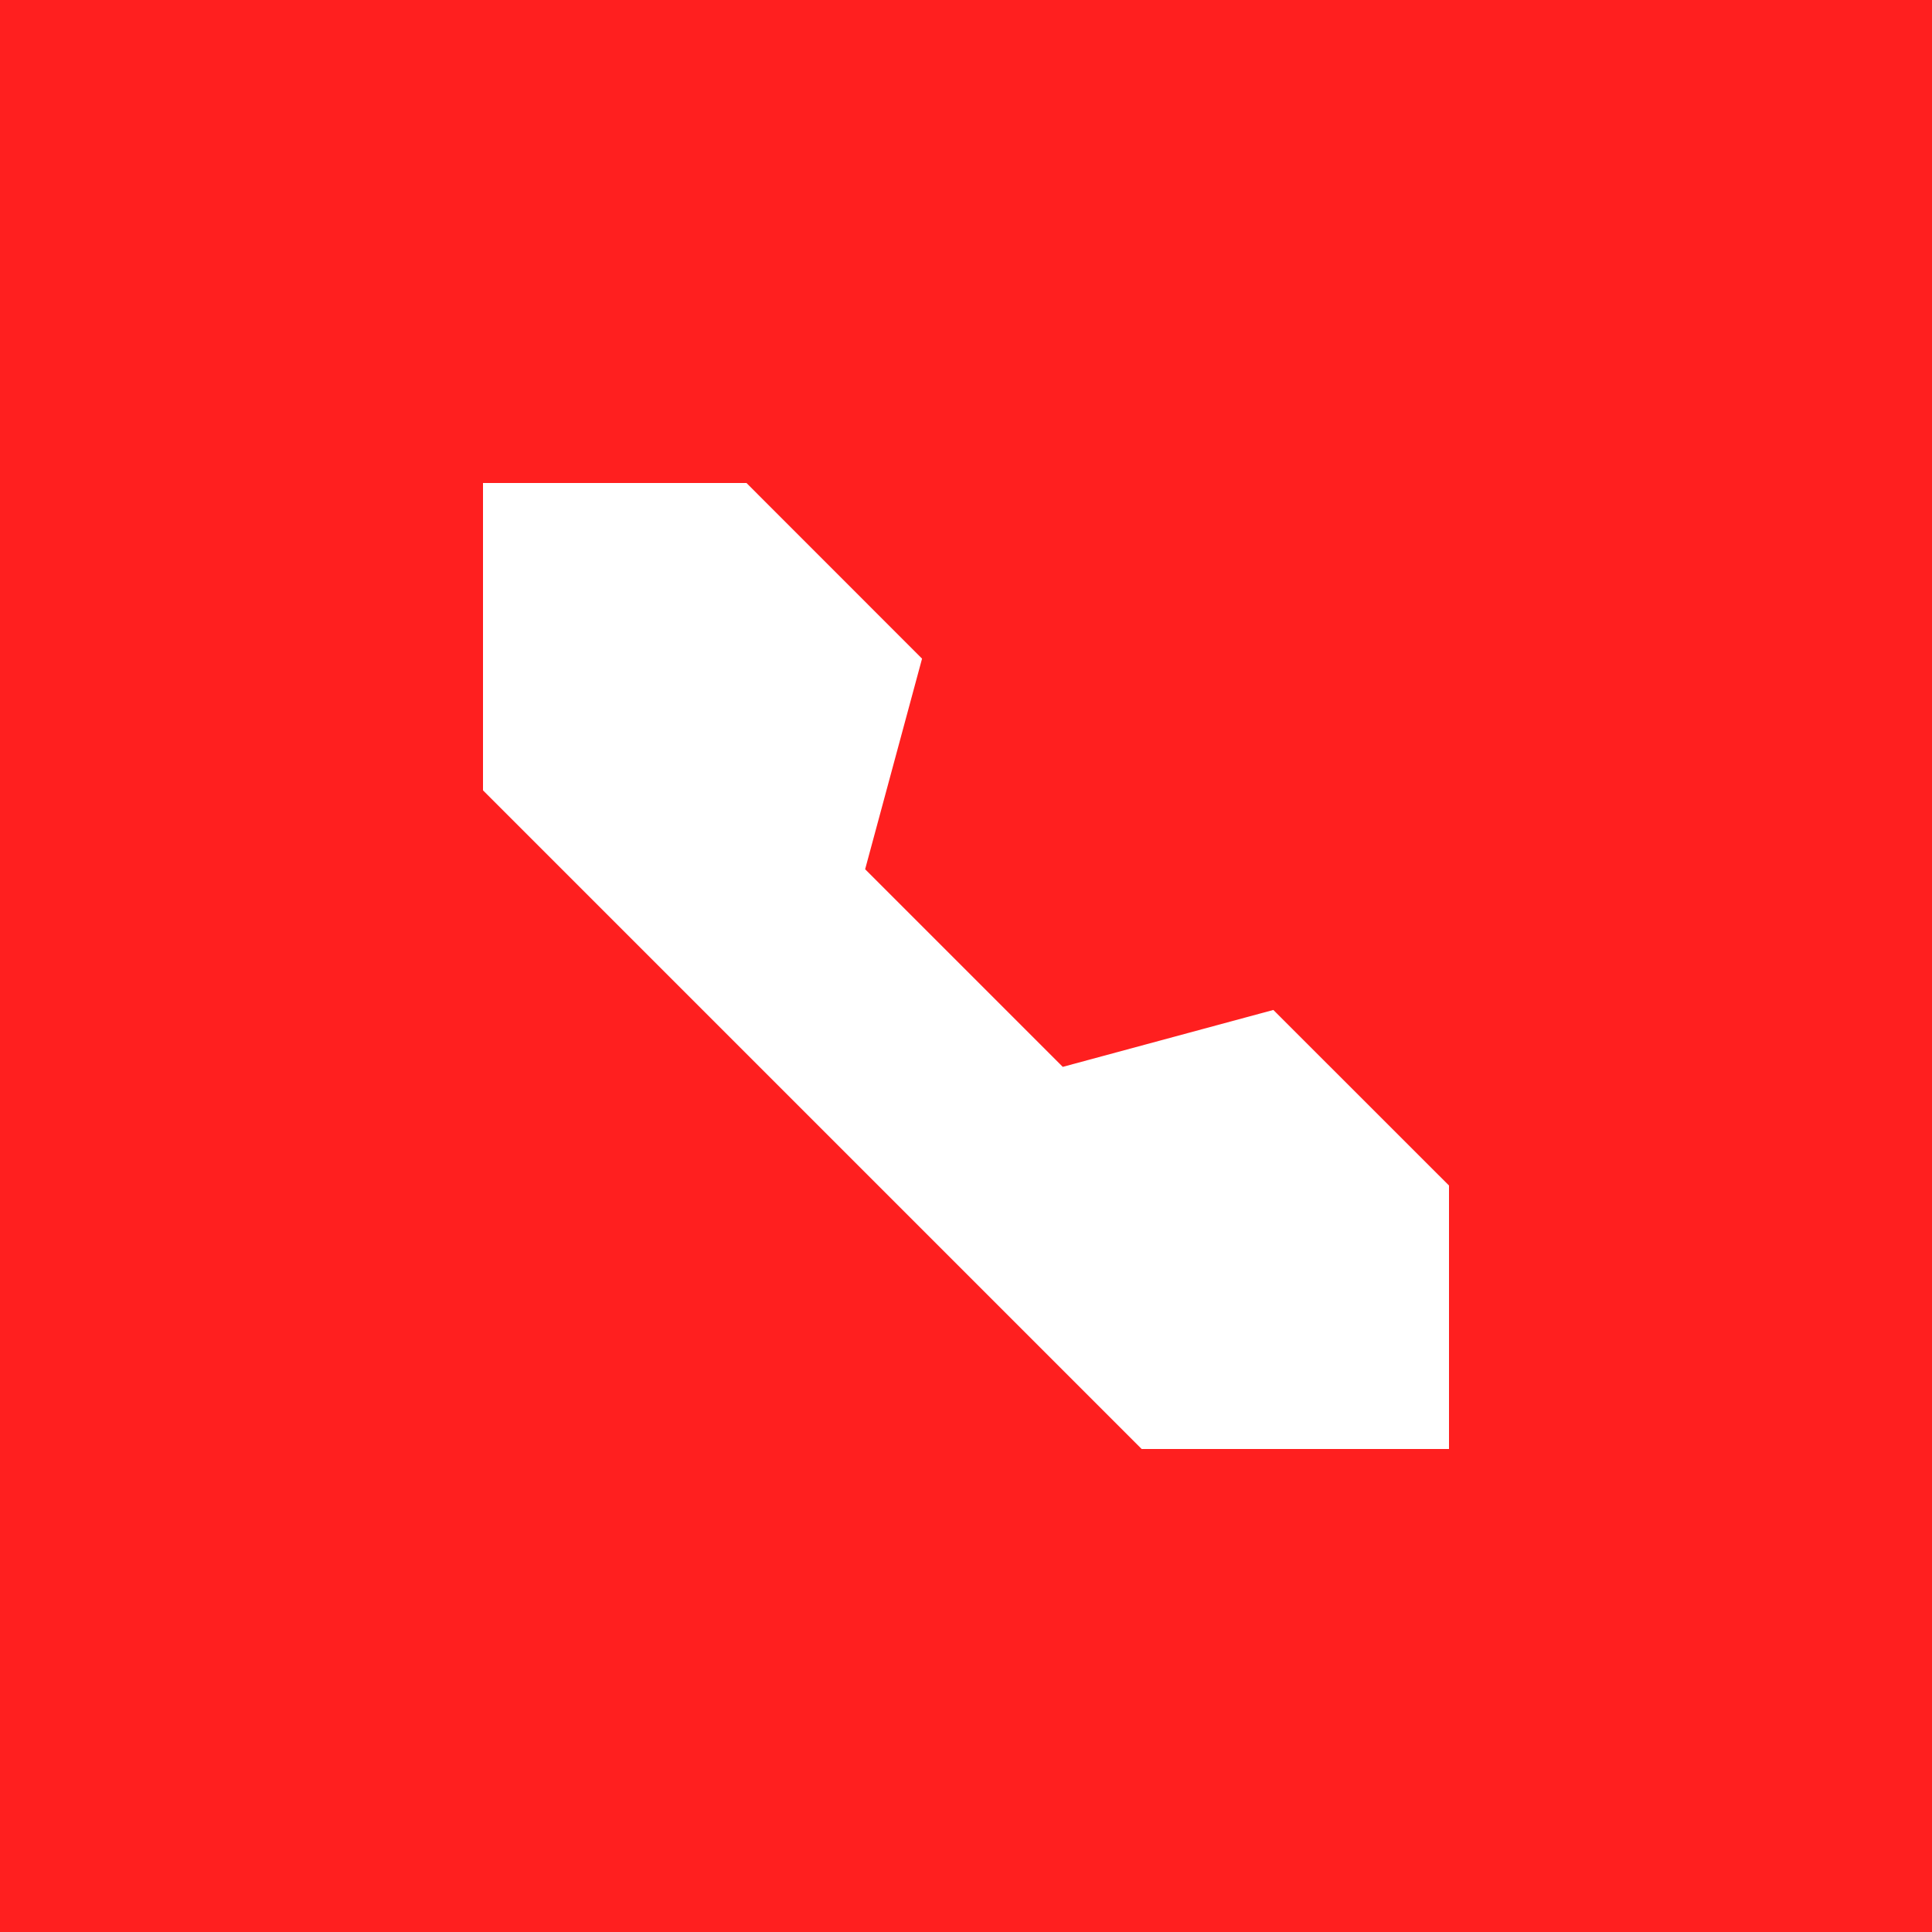 <svg width="24" height="24" viewBox="0 0 24 24" fill="none" xmlns="http://www.w3.org/2000/svg">
<rect width="24" height="24" fill="#FF1F1F"/>
<path d="M13.202 13.253L15.818 12.546L18 14.727V18H14.182L6 9.818V6H9.273L11.454 8.182L10.747 10.798L13.202 13.253Z" fill="white"/>
</svg>
